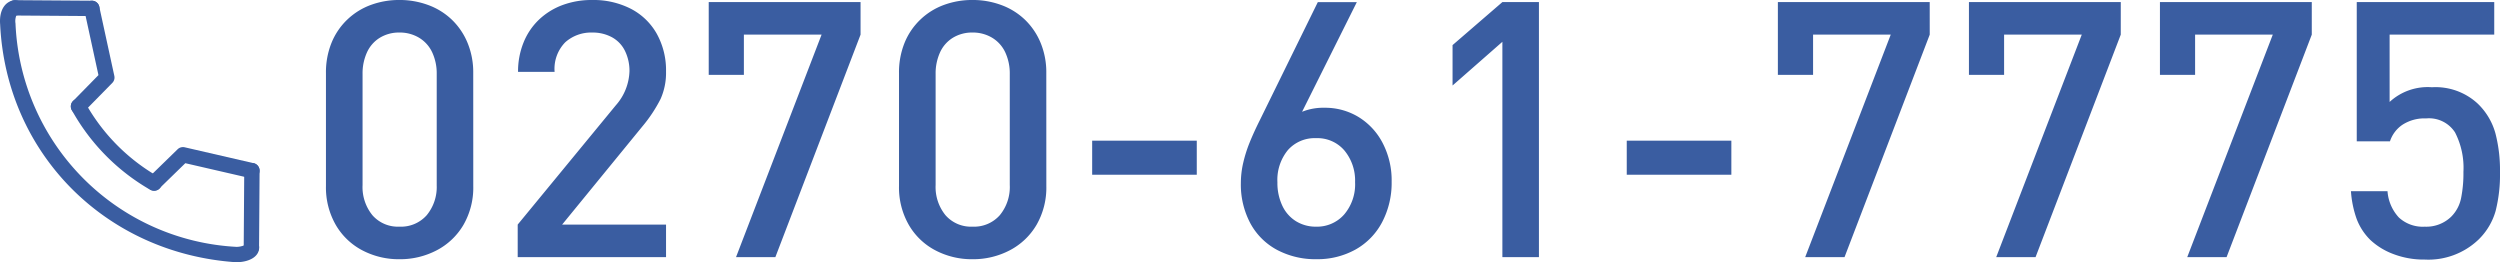 <svg xmlns="http://www.w3.org/2000/svg" width="286" height="30" viewBox="0 0 286 30">
  <g id="TEL" transform="translate(0 0.033)">
    <path id="パス_5185" data-name="パス 5185" d="M19.353-8.139a8.531,8.531,0,0,1-1.121,4.432A7.628,7.628,0,0,1,15.18-.8,9,9,0,0,1,10.907.225,8.943,8.943,0,0,1,6.645-.8,7.558,7.558,0,0,1,3.613-3.717,8.6,8.6,0,0,1,2.5-8.139V-21.085a8.962,8.962,0,0,1,.64-3.452A7.637,7.637,0,0,1,4.954-27.2a7.756,7.756,0,0,1,2.7-1.671,9.388,9.388,0,0,1,3.252-.56,9.4,9.4,0,0,1,3.272.57,7.784,7.784,0,0,1,2.7,1.661,7.774,7.774,0,0,1,1.811,2.651,8.8,8.8,0,0,1,.66,3.462Zm-4.182-.12V-20.965a5.7,5.7,0,0,0-.51-2.461,3.829,3.829,0,0,0-1.5-1.681,4.258,4.258,0,0,0-2.251-.6,4.192,4.192,0,0,0-2.251.6,3.805,3.805,0,0,0-1.471,1.681,5.794,5.794,0,0,0-.5,2.461V-8.259A5.1,5.1,0,0,0,7.816-4.807,3.87,3.87,0,0,0,10.907-3.5a3.924,3.924,0,0,0,3.122-1.311A5.069,5.069,0,0,0,15.17-8.259ZM41.406-.015H24.436V-3.737L35.662-17.383a6.163,6.163,0,0,0,1.561-3.9,5.176,5.176,0,0,0-.5-2.291,3.541,3.541,0,0,0-1.481-1.581,4.584,4.584,0,0,0-2.281-.55,4.438,4.438,0,0,0-3.072,1.1,4.338,4.338,0,0,0-1.231,3.4H24.476a8.793,8.793,0,0,1,.63-3.362,7.437,7.437,0,0,1,1.771-2.621,7.9,7.9,0,0,1,2.682-1.661,9.585,9.585,0,0,1,3.4-.58,9.378,9.378,0,0,1,4.413,1,7.185,7.185,0,0,1,2.972,2.861,8.576,8.576,0,0,1,1.061,4.322,7.347,7.347,0,0,1-.62,3.131,16.507,16.507,0,0,1-2.121,3.191L29.519-3.737H41.406ZM63.659-25.467,53.913-.015h-4.5L59.2-25.467H50.311v4.6H46.289v-8.324h17.37ZM84.912-8.139a8.531,8.531,0,0,1-1.121,4.432A7.628,7.628,0,0,1,80.739-.8,9,9,0,0,1,76.467.225,8.943,8.943,0,0,1,72.2-.8a7.558,7.558,0,0,1-3.032-2.921,8.6,8.6,0,0,1-1.111-4.422V-21.085a8.962,8.962,0,0,1,.64-3.452A7.637,7.637,0,0,1,70.513-27.2a7.756,7.756,0,0,1,2.7-1.671,9.388,9.388,0,0,1,3.252-.56,9.4,9.4,0,0,1,3.272.57,7.784,7.784,0,0,1,2.7,1.661,7.774,7.774,0,0,1,1.811,2.651,8.8,8.8,0,0,1,.66,3.462Zm-4.183-.12V-20.965a5.7,5.7,0,0,0-.51-2.461,3.829,3.829,0,0,0-1.5-1.681,4.258,4.258,0,0,0-2.251-.6,4.192,4.192,0,0,0-2.251.6,3.805,3.805,0,0,0-1.471,1.681,5.794,5.794,0,0,0-.5,2.461V-8.259a5.1,5.1,0,0,0,1.131,3.452A3.87,3.87,0,0,0,76.467-3.5a3.924,3.924,0,0,0,3.122-1.311A5.069,5.069,0,0,0,80.729-8.259ZM102.122-9.44H90.155v-3.9h11.967Zm22.293.78a9.679,9.679,0,0,1-1.091,4.652,7.67,7.67,0,0,1-3.052,3.131,8.961,8.961,0,0,1-4.463,1.1,9.332,9.332,0,0,1-4.493-1.06,7.471,7.471,0,0,1-3.062-3.041A9.432,9.432,0,0,1,107.165-8.5a10.3,10.3,0,0,1,.27-2.3,15.348,15.348,0,0,1,.75-2.361q.48-1.181,1.141-2.5l6.644-13.526h4.463l-6.264,12.546a6.475,6.475,0,0,1,2.582-.46,7.333,7.333,0,0,1,3.862,1.05,7.536,7.536,0,0,1,2.772,2.981A9.224,9.224,0,0,1,124.415-8.659Zm-4.183.08a5.388,5.388,0,0,0-1.211-3.622,4.055,4.055,0,0,0-3.252-1.421,4.082,4.082,0,0,0-3.222,1.361,5.366,5.366,0,0,0-1.2,3.682,6.1,6.1,0,0,0,.56,2.681,4.141,4.141,0,0,0,1.571,1.781,4.291,4.291,0,0,0,2.291.62,4.124,4.124,0,0,0,3.212-1.391A5.312,5.312,0,0,0,120.233-8.579ZM141.265-.015h-4.182V-24.647l-5.7,5v-4.622l5.7-4.922h4.182ZM163.278-9.44H151.311v-3.9h11.967Zm22.694-16.027L176.226-.015h-4.5l9.786-25.452h-8.885v4.6H168.6v-8.324h17.37Zm21.853,0L198.079-.015h-4.5l9.786-25.452h-8.885v4.6h-4.022v-8.324h17.37Zm21.853,0L219.932-.015h-4.5l9.786-25.452H216.33v4.6h-4.022v-8.324h17.37ZM251.211-9.76a17.077,17.077,0,0,1-.5,4.462,7.362,7.362,0,0,1-1.961,3.281A8.3,8.3,0,0,1,242.606.265a9.786,9.786,0,0,1-3.592-.63,7.9,7.9,0,0,1-2.632-1.611A6.693,6.693,0,0,1,234.8-4.417a11.785,11.785,0,0,1-.64-3.141h4.182a4.94,4.94,0,0,0,1.3,3.011,4.026,4.026,0,0,0,2.962,1.05,4.085,4.085,0,0,0,3.022-1.141,4.156,4.156,0,0,0,1.131-2.111,14.472,14.472,0,0,0,.27-3.011,8.835,8.835,0,0,0-.961-4.522,3.536,3.536,0,0,0-3.3-1.6,4.64,4.64,0,0,0-2.722.73,3.655,3.655,0,0,0-1.421,1.891h-3.8V-29.189h15.729v3.722H238.583v7.7a6.433,6.433,0,0,1,4.843-1.681,7.088,7.088,0,0,1,5.243,1.881,7.462,7.462,0,0,1,2.021,3.4A16.887,16.887,0,0,1,251.211-9.76Z" transform="translate(34.789 29.396)" fill="#3a5da1"/>
    <g id="グループ_3" data-name="グループ 3" transform="translate(0 -0.015)">
      <path id="パス_36" data-name="パス 36" d="M690.427,446.586c-14.956-1.012-26.284-12.45-26.994-27.2-.126-1.5.465-2.57,1.545-2.767a.878.878,0,1,1,.316,1.727l-.005,0a1.756,1.756,0,0,0-.1.923,26.707,26.707,0,0,0,25.3,25.559,2.461,2.461,0,0,0,.849-.169.879.879,0,0,1,1.727.229C693.061,446.062,691.738,446.586,690.427,446.586Z" transform="translate(-663.416 -416.604)" fill="#3a5da1"/>
      <path id="パス_37" data-name="パス 37" d="M682.171,439.983a.886.886,0,0,1-.437-.116,23.891,23.891,0,0,1-8.98-9.117.878.878,0,0,1,1.536-.853,22.123,22.123,0,0,0,8.32,8.446.878.878,0,0,1-.438,1.64Z" transform="translate(-664.54 -418.169)" fill="#3a5da1"/>
      <path id="パス_38" data-name="パス 38" d="M683.372,440.716a.878.878,0,0,1-.613-1.508l3.3-3.214a.881.881,0,0,1,.81-.226l7.885,1.818a.878.878,0,1,1-.394,1.712l-7.419-1.711-2.959,2.88A.871.871,0,0,1,683.372,440.716Z" transform="translate(-665.74 -418.936)" fill="#3a5da1"/>
      <path id="パス_39" data-name="パス 39" d="M673.522,429.646a.878.878,0,0,1-.627-1.493l2.908-2.964-1.62-7.448a.878.878,0,1,1,1.716-.374l1.721,7.912a.876.876,0,0,1-.231.8l-3.241,3.3A.872.872,0,0,1,673.522,429.646Z" transform="translate(-664.54 -416.613)" fill="#3a5da1"/>
      <path id="パス_40" data-name="パス 40" d="M674.034,418.424h-.006l-8.782-.062a.878.878,0,0,1,.006-1.756h.006l8.782.062a.878.878,0,0,1-.006,1.756Z" transform="translate(-663.533 -416.604)" fill="#3a5da1"/>
      <path id="パス_41" data-name="パス 41" d="M696.042,448.353h-.006a.877.877,0,0,1-.872-.883l.061-8.782a.88.88,0,0,1,.878-.873h.006a.878.878,0,0,1,.872.884l-.061,8.782A.878.878,0,0,1,696.042,448.353Z" transform="translate(-667.284 -419.188)" fill="#3a5da1"/>
    </g>
    <path id="パス_5184" data-name="パス 5184" transform="translate(0 -0.015)" fill="#707070"/>
  </g>
</svg>
